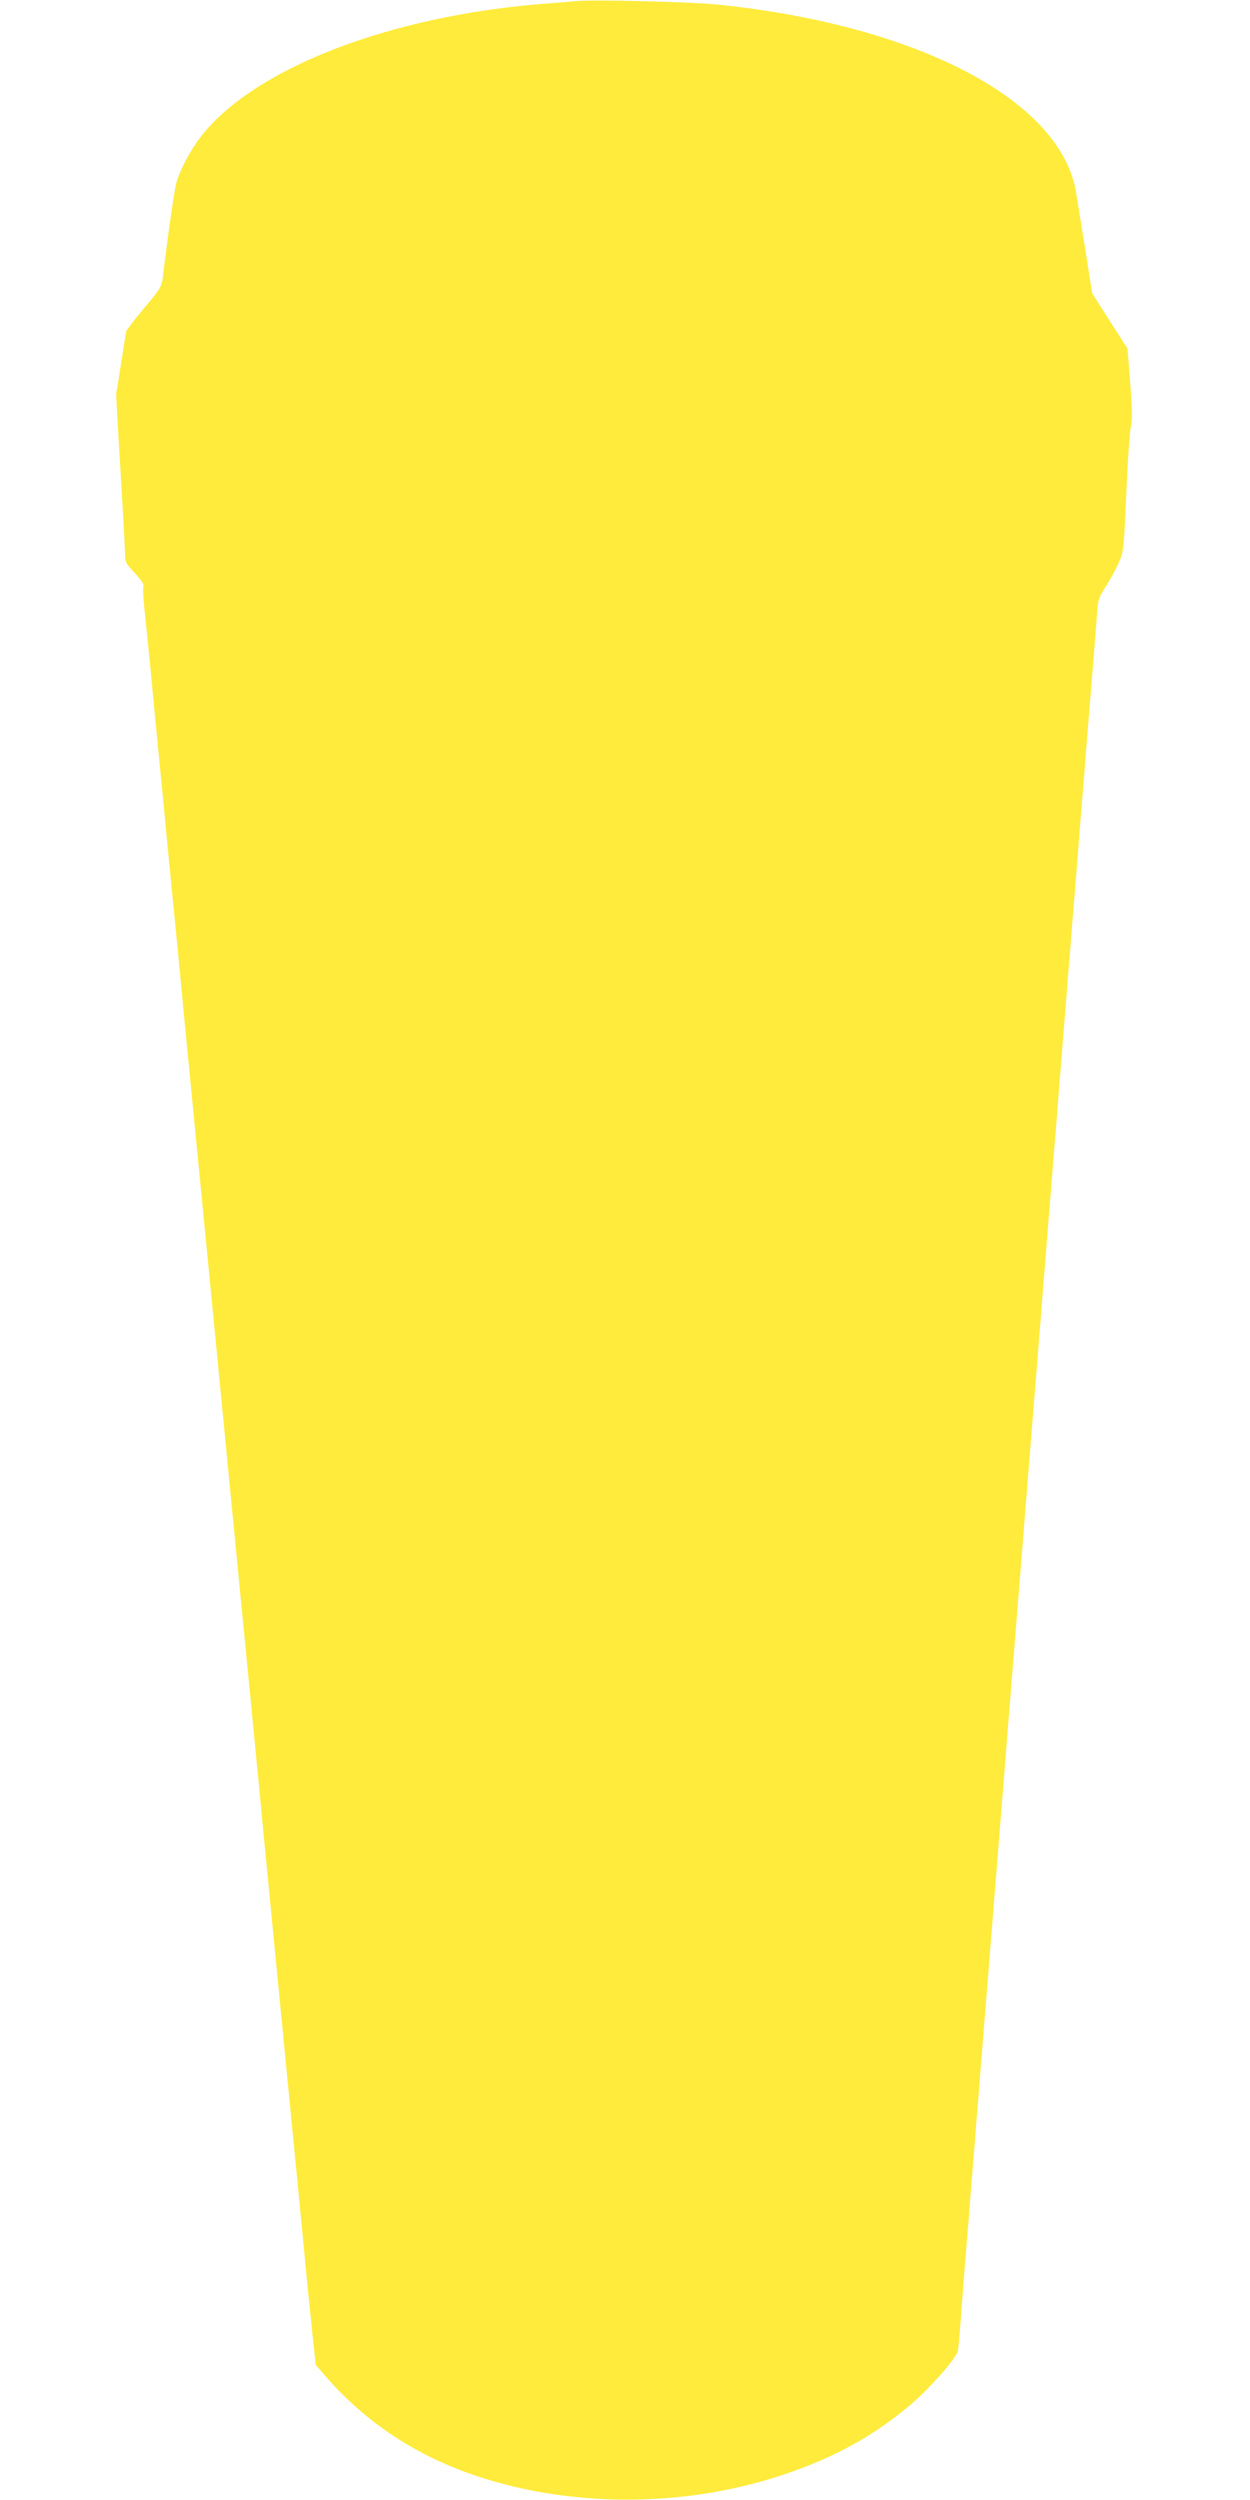 <?xml version="1.0" standalone="no"?>
<!DOCTYPE svg PUBLIC "-//W3C//DTD SVG 20010904//EN"
 "http://www.w3.org/TR/2001/REC-SVG-20010904/DTD/svg10.dtd">
<svg version="1.0" xmlns="http://www.w3.org/2000/svg"
 width="640pt" height="1280pt" viewBox="0 0 640 1280"
 preserveAspectRatio="xMidYMid meet">
<g transform="translate(0,1280) scale(0.1,-0.1)"
fill="#ffeb3b" stroke="none">
<path d="M2945 12794 c-22 -2 -98 -9 -170 -14 -770 -62 -1450 -321 -1731 -660
-60 -71 -125 -191 -142 -260 -10 -37 -45 -283 -69 -484 -5 -43 -16 -60 -94
-152 -48 -57 -90 -112 -93 -121 -2 -10 -14 -83 -26 -163 -12 -80 -23 -147 -25
-150 -1 -3 8 -176 21 -385 13 -209 23 -404 24 -433 0 -50 3 -56 51 -107 28
-30 48 -59 44 -65 -4 -6 -2 -57 4 -113 6 -56 20 -194 31 -307 11 -113 26 -277
35 -365 9 -88 22 -230 31 -315 8 -85 23 -246 34 -357 11 -112 29 -294 40 -405
11 -112 26 -273 34 -358 28 -284 46 -473 66 -677 11 -112 29 -296 40 -410 11
-115 25 -253 30 -308 5 -55 19 -193 30 -307 11 -115 29 -300 40 -413 11 -113
29 -298 40 -412 11 -115 25 -253 30 -308 5 -55 19 -193 30 -307 11 -115 29
-299 40 -410 11 -112 26 -274 35 -360 8 -87 22 -229 30 -315 9 -87 24 -249 35
-360 11 -112 29 -296 40 -410 11 -115 25 -253 30 -308 5 -55 19 -193 30 -307
11 -115 29 -299 40 -410 11 -112 29 -300 40 -418 12 -118 27 -268 34 -332 l13
-117 52 -60 c180 -207 405 -366 669 -471 505 -199 1133 -211 1671 -31 262 88
458 195 651 357 96 81 237 240 244 277 3 12 10 90 16 172 6 83 15 202 20 265
5 63 14 171 20 240 5 69 14 184 20 255 6 72 15 185 20 253 6 67 15 179 20 250
6 70 15 182 20 250 6 67 14 177 20 245 5 67 14 179 20 250 5 70 14 182 20 250
12 155 27 337 40 500 5 70 15 184 20 255 6 70 15 182 20 250 6 67 14 177 20
245 12 155 27 337 40 500 5 70 14 182 20 250 5 67 14 179 20 250 5 70 15 183
20 252 6 69 15 181 20 250 6 69 15 182 20 253 6 70 15 181 20 247 5 66 14 177
20 248 5 70 15 183 20 252 6 69 15 182 20 253 6 70 15 181 20 247 5 66 14 177
20 248 5 70 14 182 20 250 5 67 14 181 20 252 6 72 15 184 20 250 5 66 14 179
20 250 6 72 15 185 20 253 20 247 31 380 40 492 5 63 12 156 16 205 5 82 9 95
44 150 22 33 51 87 66 120 27 59 28 67 41 365 7 168 18 321 24 340 7 25 6 86
-4 215 l-14 180 -91 142 -90 141 -36 229 c-20 125 -41 254 -46 285 -75 471
-802 855 -1820 963 -145 16 -649 28 -745 19z"/>
</g>
</svg>
